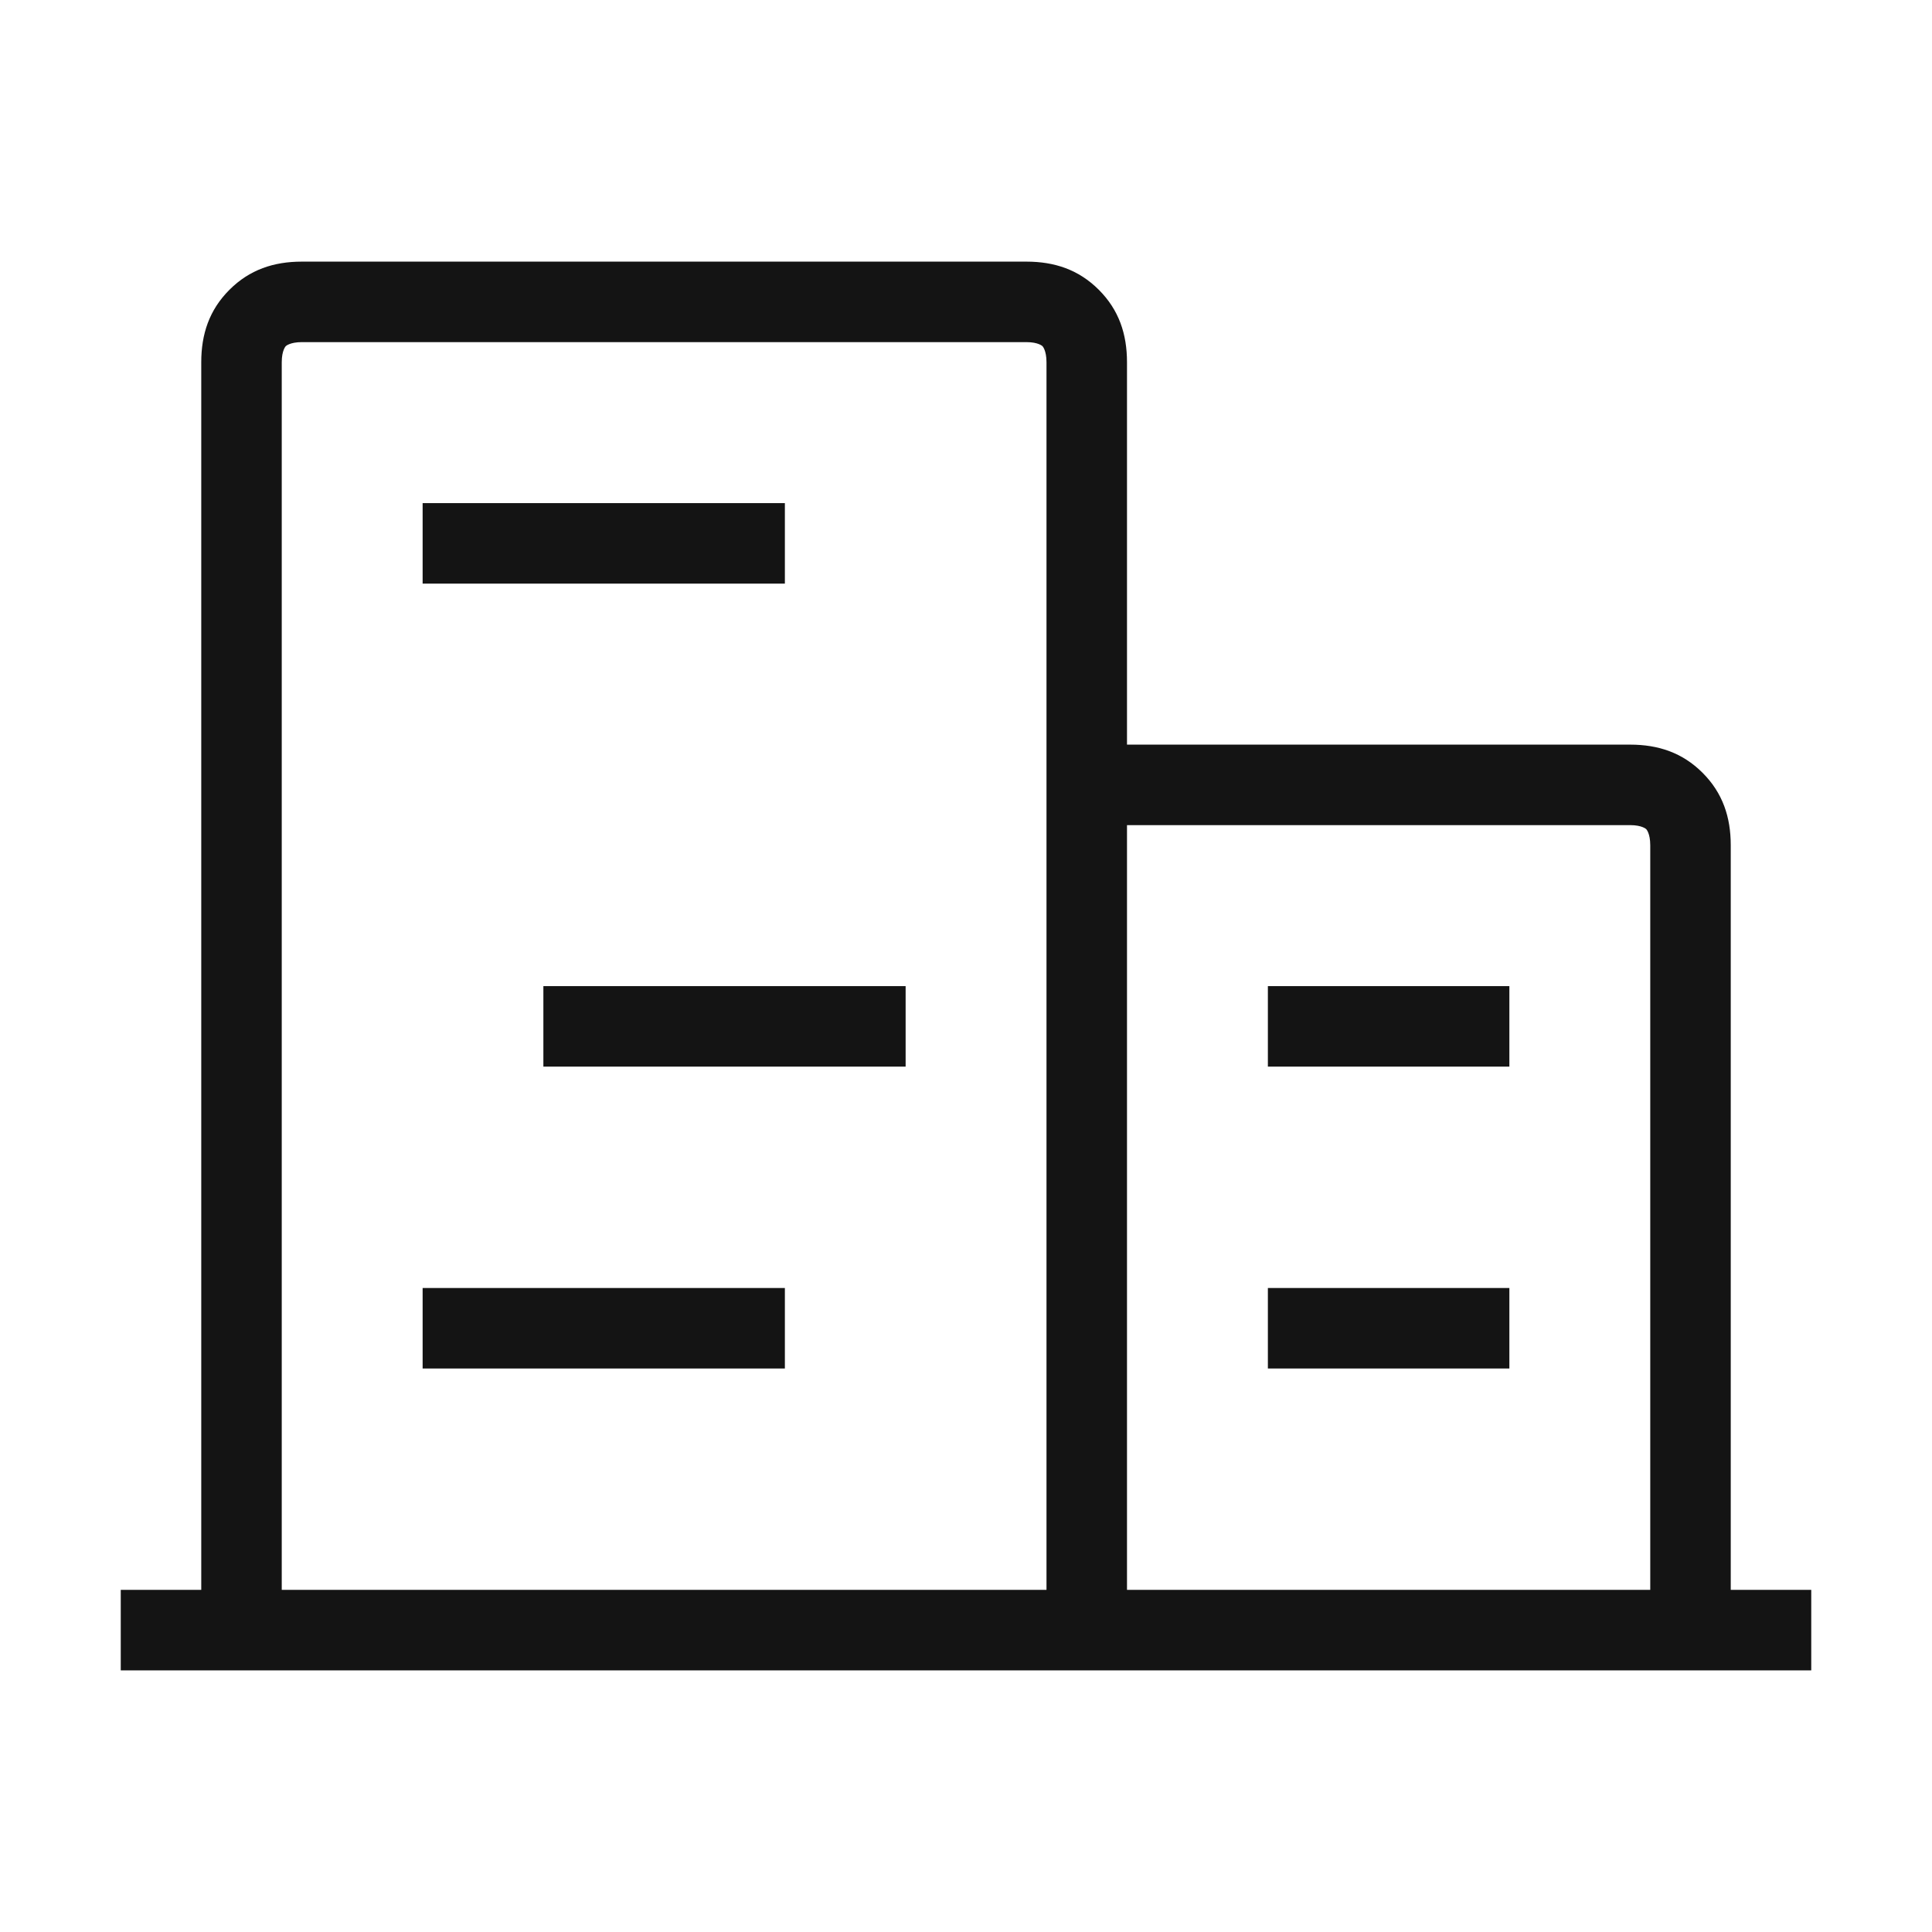 <?xml version="1.0" encoding="utf-8"?>
<!-- Generator: Adobe Illustrator 28.0.0, SVG Export Plug-In . SVG Version: 6.00 Build 0)  -->
<svg version="1.1" id="Слой_1" xmlns="http://www.w3.org/2000/svg" xmlns:xlink="http://www.w3.org/1999/xlink" x="0px" y="0px"
	 viewBox="0 0 48 48" style="enable-background:new 0 0 48 48;" xml:space="preserve">
<style type="text/css">
	.st0{fill:#141414;}
	.st1{fill-rule:evenodd;clip-rule:evenodd;fill:#141414;}
</style>
<path class="st0" d="M10.5,32h9v2h-9V32z"/>
<path class="st0" d="M22.5,24.5h-9v2h9V24.5z"/>
<path class="st0" d="M10.5,12.5h9v2h-9V12.5z"/>
<path class="st0" d="M31.5,34h6v-2h-6V34z"/>
<path class="st0" d="M37.5,26.5h-6v-2h6V26.5z"/>
<path class="st1" d="M5,39.5V9c0-0.7,0.2-1.3,0.7-1.8c0.5-0.5,1.1-0.7,1.8-0.7h18c0.7,0,1.3,0.2,1.8,0.7C27.8,7.7,28,8.3,28,9v9.5
	h12.5c0.7,0,1.3,0.2,1.8,0.7c0.5,0.5,0.7,1.1,0.7,1.8v18.5h2v2H3v-2H5z M7,9c0-0.3,0.1-0.4,0.1-0.4s0.1-0.1,0.4-0.1h18
	c0.3,0,0.4,0.1,0.4,0.1c0,0,0.1,0.1,0.1,0.4v30.5H7V9z M41,39.5V21c0-0.3-0.1-0.4-0.1-0.4c0,0-0.1-0.1-0.4-0.1H28v19H41z"/>
</svg>
